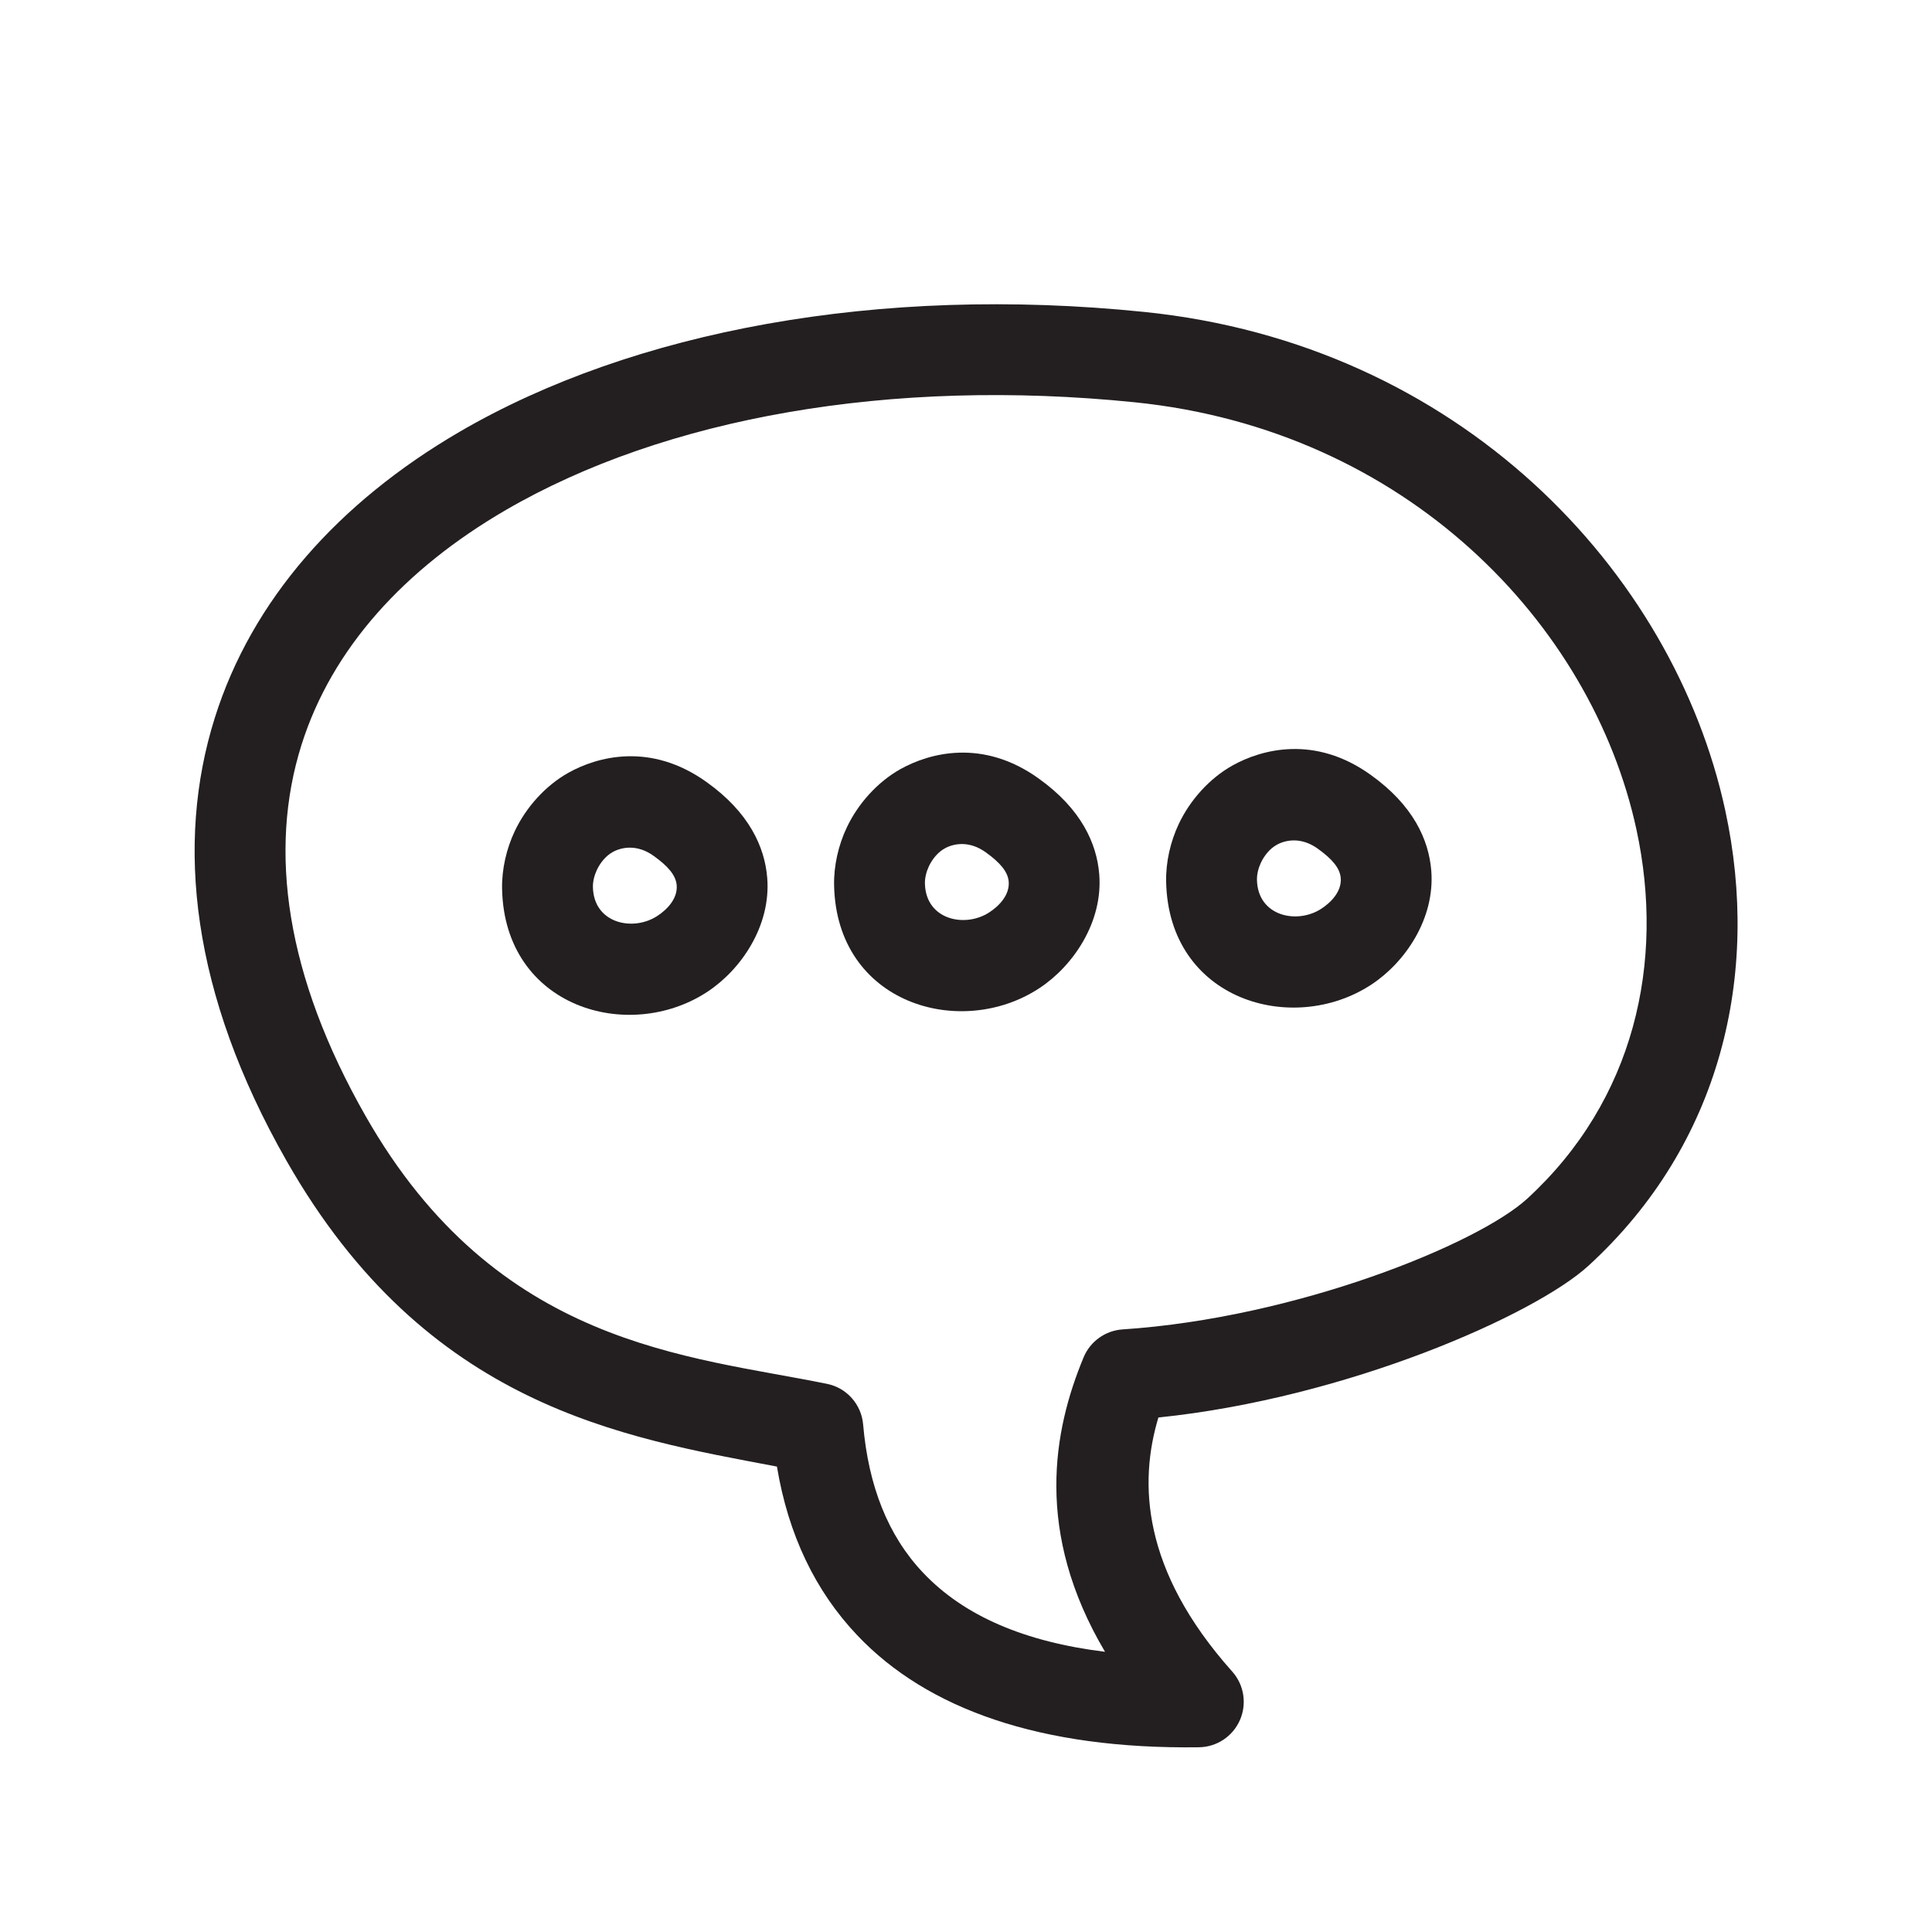 <?xml version="1.0" encoding="UTF-8" standalone="no"?>
<!DOCTYPE svg PUBLIC "-//W3C//DTD SVG 1.1//EN" "http://www.w3.org/Graphics/SVG/1.1/DTD/svg11.dtd">
<svg width="100%" height="100%" viewBox="0 0 709 709" version="1.1" xmlns="http://www.w3.org/2000/svg" xmlns:xlink="http://www.w3.org/1999/xlink" xml:space="preserve" xmlns:serif="http://www.serif.com/" style="fill-rule:evenodd;clip-rule:evenodd;stroke-linejoin:round;stroke-miterlimit:2;">
    <g transform="matrix(4.678,0,0,4.678,-1639.44,-6212.81)">
        <path d="M440.205,1352.56C419.371,1350.43 400.105,1354.05 386.518,1361.96C376.998,1367.51 370.211,1375.16 367.303,1384.42C364.208,1394.26 365.453,1406.03 372.945,1419.17C383.926,1438.44 399.334,1440.85 411.406,1443.14C412.299,1448.51 414.429,1452.92 417.702,1456.37C423.186,1462.16 432.079,1465.33 444.513,1465.16C445.908,1465.14 447.163,1464.31 447.725,1463.03C448.286,1461.75 448.051,1460.26 447.122,1459.22C439.993,1451.23 439.802,1444.37 441.331,1439.29C456.145,1437.77 470.876,1431.23 475.074,1427.38C485.469,1417.86 488.584,1404.52 485.796,1391.65C481.728,1372.87 464.932,1355.08 440.205,1352.56ZM439.483,1359.65C460.763,1361.82 475.33,1377 478.831,1393.16C481.089,1403.58 478.676,1414.41 470.258,1422.13C466.386,1425.68 452.167,1431.48 438.52,1432.38C437.169,1432.47 435.984,1433.32 435.464,1434.57C433.086,1440.29 431.578,1448.27 437.143,1457.67C430.88,1456.9 426.1,1454.88 422.874,1451.47C420.106,1448.55 418.581,1444.64 418.168,1439.84C418.033,1438.26 416.878,1436.96 415.33,1436.65C404.472,1434.43 389.448,1433.74 379.136,1415.64C372.855,1404.62 371.507,1394.81 374.101,1386.55C376.504,1378.91 382.241,1372.7 390.105,1368.12C402.593,1360.85 420.332,1357.7 439.483,1359.65Z" style="fill:rgb(35,31,32);"/>
    </g>
    <g transform="matrix(4.678,0,0,4.678,-1658.9,-6220.14)">
        <path d="M410.048,1391.01C405.658,1387.86 401.478,1389.01 399.205,1390.28C397.404,1391.29 395.884,1392.99 395.003,1394.85C394.343,1396.24 393.972,1397.86 394.005,1399.4C394.201,1408.69 403.925,1411.52 410.096,1407.47C412.766,1405.72 415.11,1402.27 414.804,1398.52C414.608,1396.11 413.396,1393.4 410.048,1391.01ZM405.896,1396.8C406.998,1397.59 407.637,1398.31 407.702,1399.1C407.788,1400.16 406.938,1401.02 406.185,1401.51C404.287,1402.76 401.19,1402.11 401.13,1399.25C401.12,1398.8 401.245,1398.32 401.441,1397.9C401.707,1397.34 402.138,1396.8 402.682,1396.5C403.357,1396.12 404.592,1395.86 405.896,1396.8Z" style="fill:rgb(35,31,32);"/>
    </g>
    <g transform="matrix(4.678,0,0,4.678,-1537.06,-6221.47)">
        <path d="M410.048,1391.01C405.658,1387.86 401.478,1389.01 399.205,1390.28C397.404,1391.29 395.884,1392.99 395.003,1394.85C394.343,1396.24 393.972,1397.86 394.005,1399.4C394.201,1408.69 403.925,1411.52 410.096,1407.47C412.766,1405.72 415.11,1402.27 414.804,1398.52C414.608,1396.11 413.396,1393.4 410.048,1391.01ZM405.896,1396.8C406.998,1397.59 407.637,1398.31 407.702,1399.1C407.788,1400.16 406.938,1401.02 406.185,1401.51C404.287,1402.76 401.19,1402.11 401.13,1399.25C401.12,1398.8 401.245,1398.32 401.441,1397.9C401.707,1397.34 402.138,1396.8 402.682,1396.5C403.357,1396.12 404.592,1395.86 405.896,1396.8Z" style="fill:rgb(35,31,32);"/>
    </g>
    <g transform="matrix(4.678,0,0,4.678,-1415.21,-6222.8)">
        <path d="M410.048,1391.01C405.658,1387.86 401.478,1389.01 399.205,1390.28C397.404,1391.29 395.884,1392.99 395.003,1394.85C394.343,1396.24 393.972,1397.86 394.005,1399.4C394.201,1408.69 403.925,1411.52 410.096,1407.47C412.766,1405.72 415.11,1402.27 414.804,1398.52C414.608,1396.11 413.396,1393.4 410.048,1391.01ZM405.896,1396.8C406.998,1397.59 407.637,1398.31 407.702,1399.1C407.788,1400.16 406.938,1401.02 406.185,1401.51C404.287,1402.76 401.19,1402.11 401.13,1399.25C401.12,1398.8 401.245,1398.32 401.441,1397.9C401.707,1397.34 402.138,1396.8 402.682,1396.5C403.357,1396.12 404.592,1395.86 405.896,1396.8Z" style="fill:rgb(35,31,32);"/>
    </g>
</svg>
